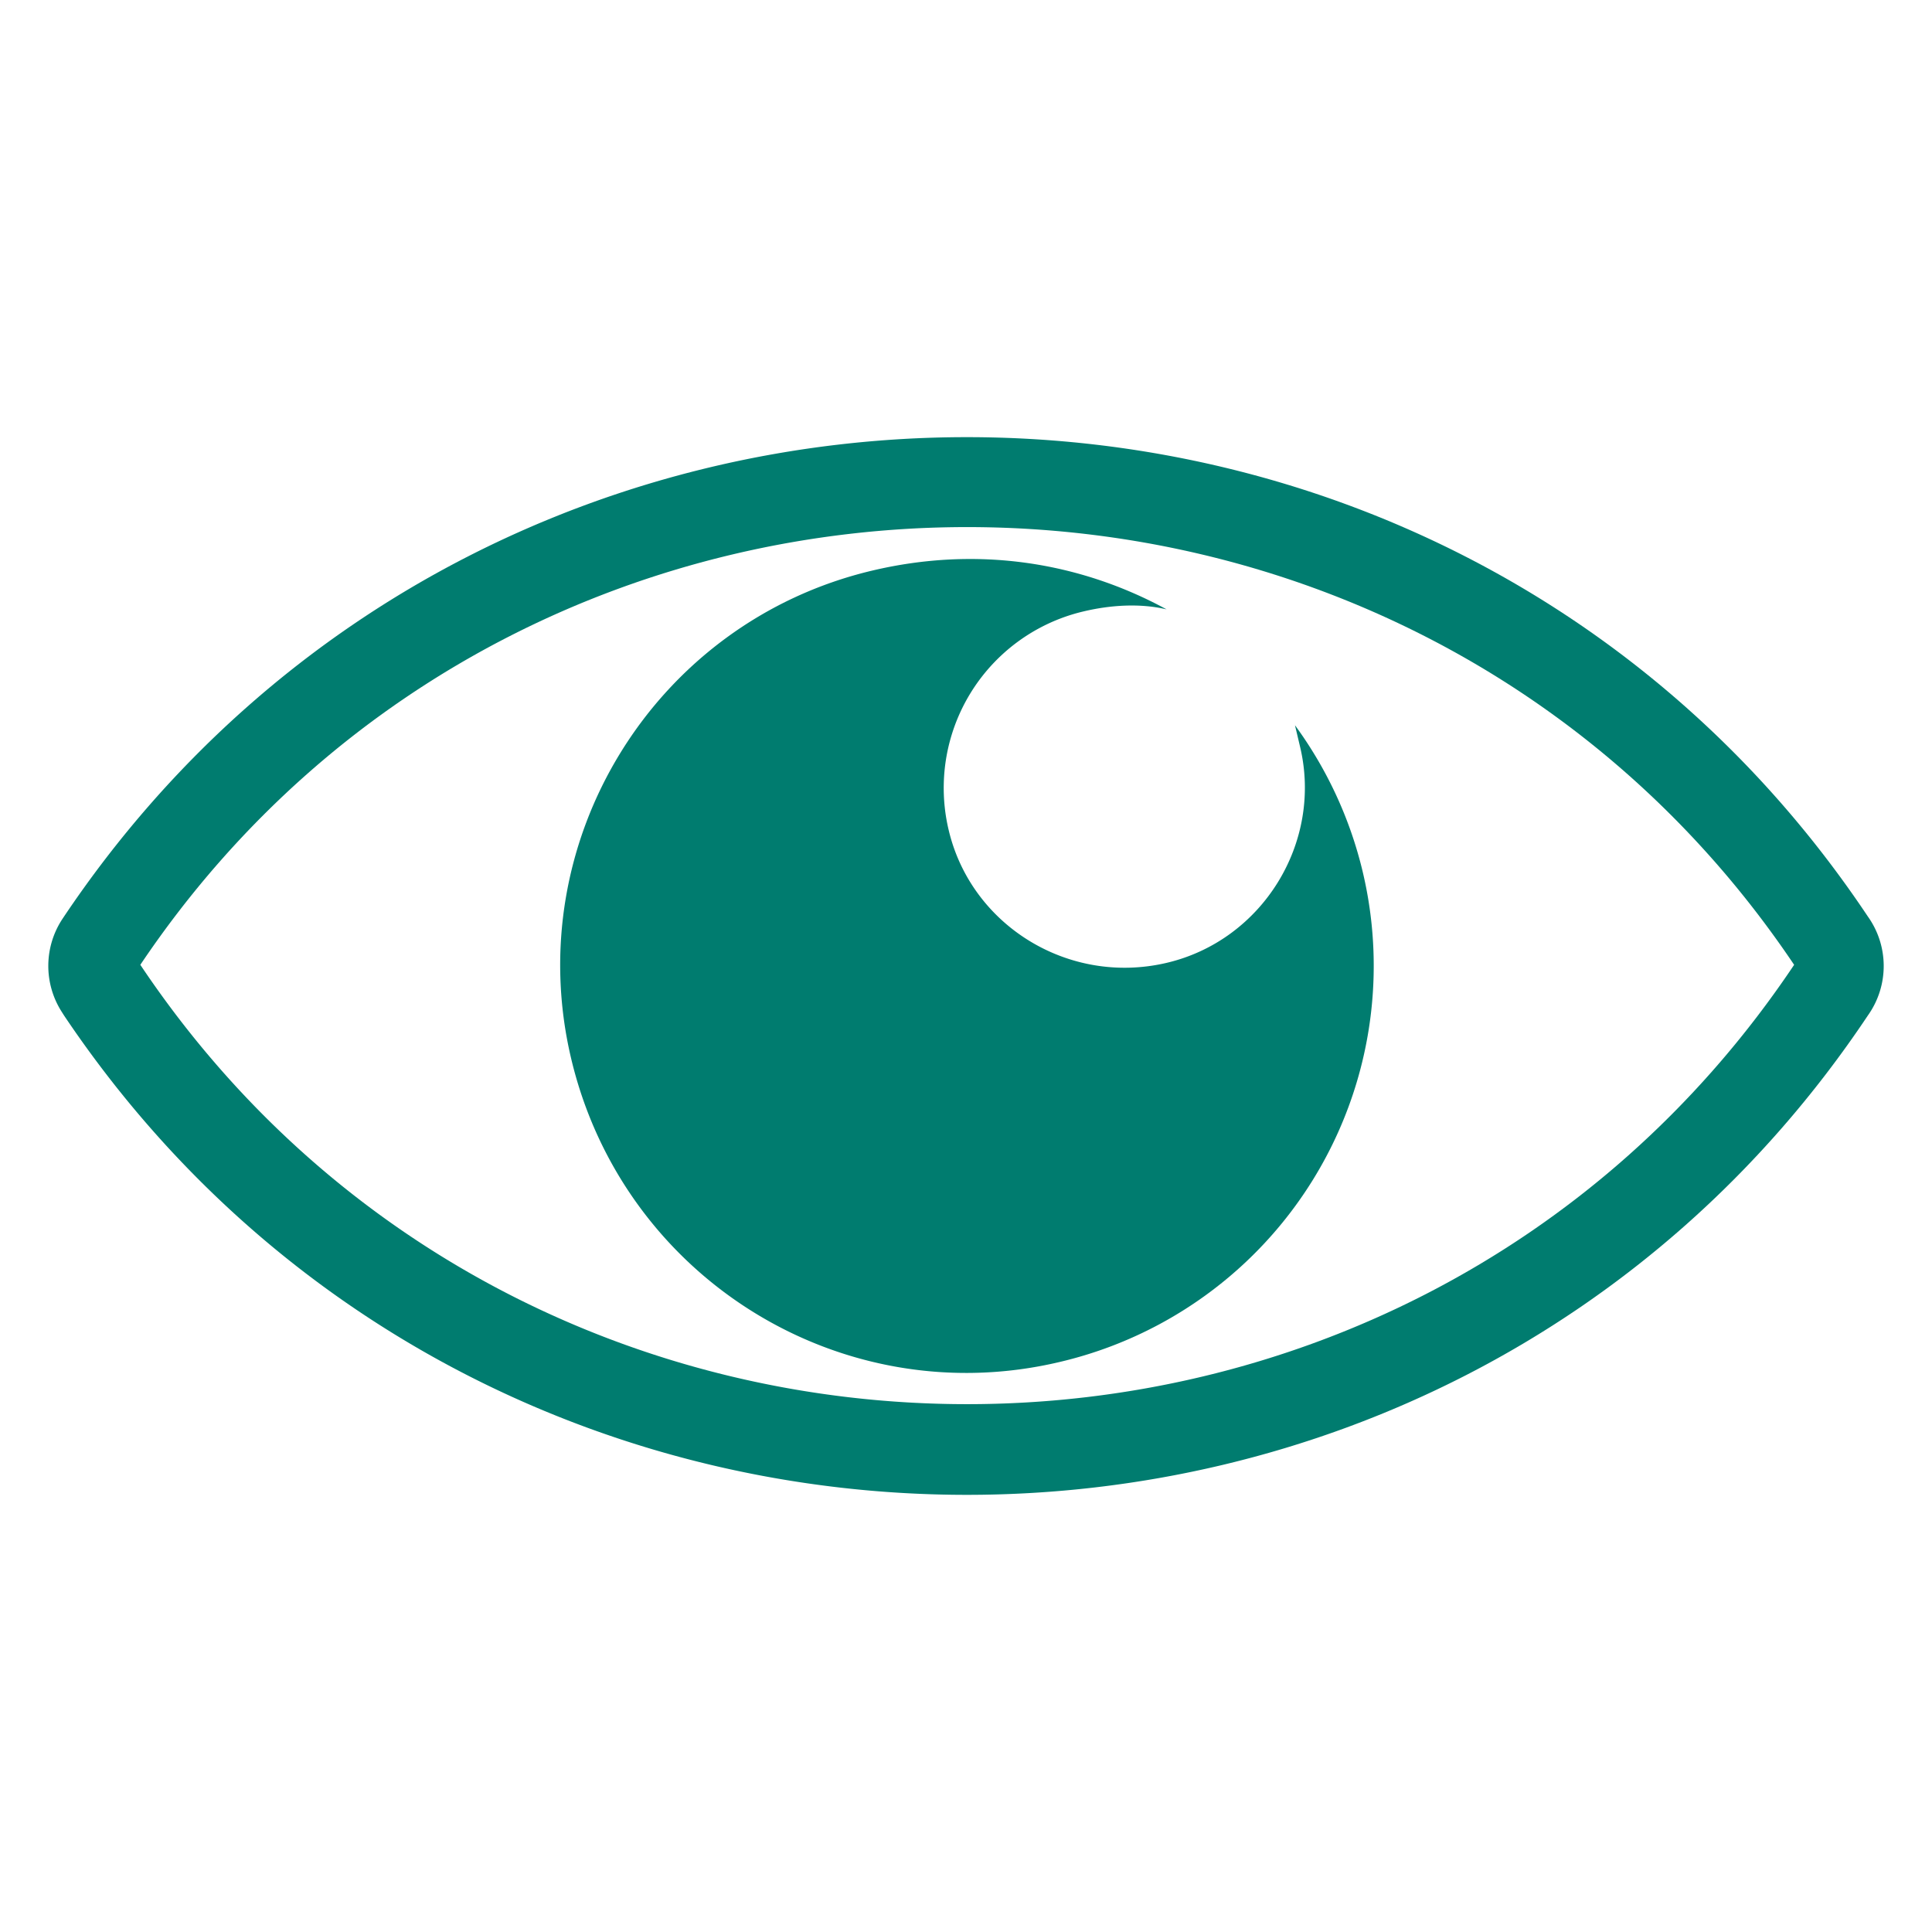 <svg xmlns="http://www.w3.org/2000/svg" version="1.1" xmlns:xlink="http://www.w3.org/1999/xlink" width="512" height="512" x="0" y="0" viewBox="0 0 100 100" style="enable-background:new 0 0 512 512" xml:space="preserve" class=""><g><g fill-rule="evenodd" clip-rule="evenodd"><path d="M96.676 47.432c-22.085-33.073-71.149-33.073-93.357 0l-.078.117a4.412 4.412 0 0 0-.052 4.814l.13.205c22.208 33.073 71.272 33.073 93.357 0l.057-.082a4.412 4.412 0 0 0-.057-5.054zM7.263 49.939c20.292-30.209 65.3-30.209 85.601 0-20.302 30.32-65.309 30.32-85.6 0z" fill="#007c6f" opacity="1" data-original="#000000" class=""></path><path d="M70.523 45.078a21.06 21.06 0 0 1-15.669 25.416c-11.258 2.672-22.588-4.313-25.29-15.698-2.671-11.26 4.313-22.589 15.572-25.26 5.45-1.293 10.737-.45 15.247 2.005-1.383-.33-2.93-.22-4.293.104a9.388 9.388 0 0 0-6.984 11.33c1.173 4.942 6.23 8.06 11.3 6.857 4.953-1.175 8.06-6.23 6.887-11.173l-.265-1.12a21.12 21.12 0 0 1 3.495 7.539z" fill="#007c6f" opacity="1" data-original="#000000" class=""></path></g></g></svg>